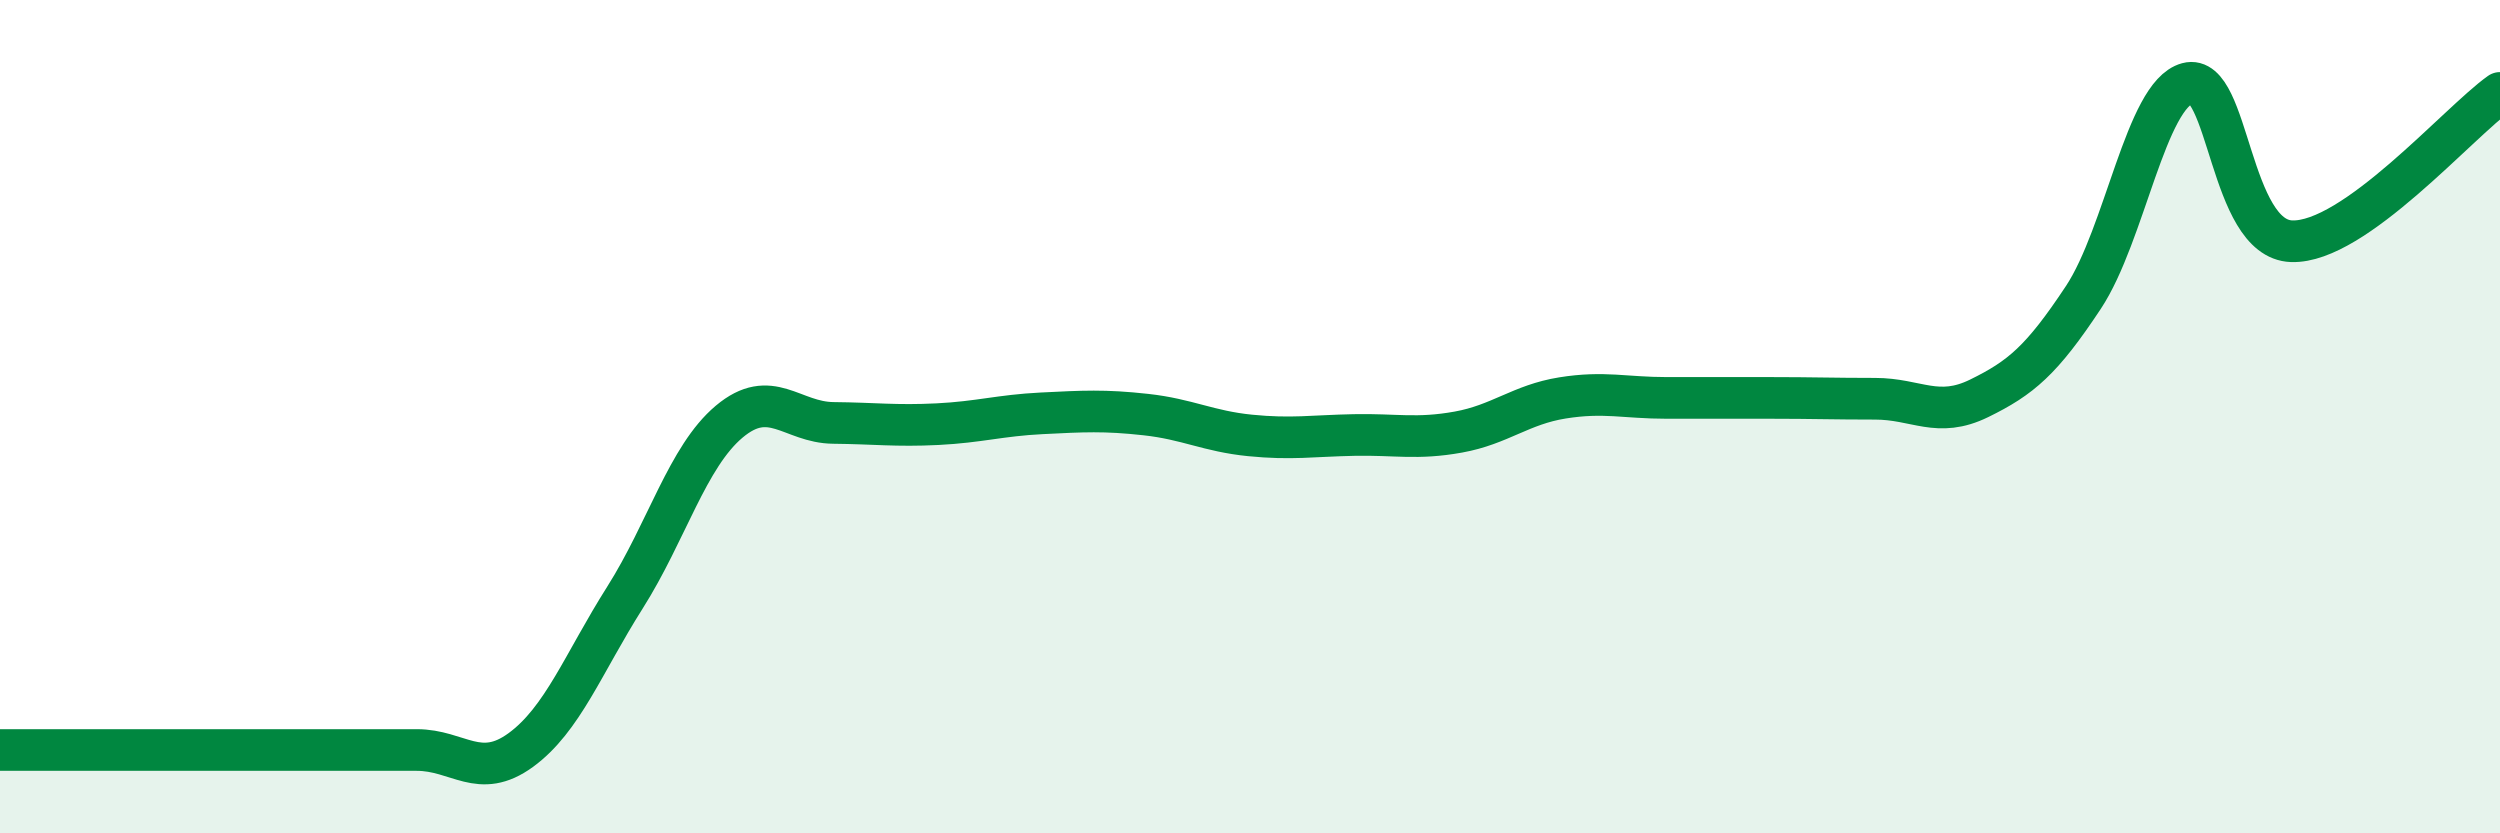 
    <svg width="60" height="20" viewBox="0 0 60 20" xmlns="http://www.w3.org/2000/svg">
      <path
        d="M 0,18 C 0.5,18 1.5,18 2.5,18 C 3.5,18 4,18 5,18 C 6,18 6.5,18 7.5,18 C 8.5,18 9,18 10,18 C 11,18 11.5,18.73 12.5,18 C 13.5,17.27 14,15.92 15,14.34 C 16,12.76 16.5,10.96 17.5,10.12 C 18.5,9.28 19,10.14 20,10.15 C 21,10.16 21.5,10.23 22.5,10.18 C 23.5,10.13 24,9.97 25,9.92 C 26,9.87 26.5,9.84 27.5,9.95 C 28.5,10.06 29,10.35 30,10.45 C 31,10.55 31.5,10.46 32.5,10.44 C 33.5,10.42 34,10.55 35,10.37 C 36,10.19 36.5,9.71 37.5,9.55 C 38.5,9.39 39,9.55 40,9.55 C 41,9.55 41.5,9.55 42.5,9.55 C 43.5,9.55 44,9.57 45,9.57 C 46,9.57 46.5,10.05 47.5,9.56 C 48.5,9.07 49,8.65 50,7.14 C 51,5.63 51.5,2.27 52.5,2 C 53.5,1.73 53.5,5.74 55,5.79 C 56.5,5.84 59,2.94 60,2.23L60 20L0 20Z"
        fill="#008740"
        opacity="0.1"
        stroke-linecap="round"
        stroke-linejoin="round"
      />
      <path
        d="M 0,18 C 0.5,18 1.5,18 2.5,18 C 3.5,18 4,18 5,18 C 6,18 6.5,18 7.5,18 C 8.5,18 9,18 10,18 C 11,18 11.5,18.73 12.5,18 C 13.5,17.27 14,15.92 15,14.34 C 16,12.76 16.5,10.96 17.5,10.12 C 18.5,9.28 19,10.14 20,10.15 C 21,10.16 21.5,10.23 22.5,10.18 C 23.5,10.13 24,9.97 25,9.92 C 26,9.87 26.5,9.84 27.5,9.95 C 28.5,10.06 29,10.35 30,10.45 C 31,10.55 31.5,10.46 32.5,10.44 C 33.5,10.42 34,10.55 35,10.37 C 36,10.19 36.5,9.71 37.5,9.55 C 38.5,9.39 39,9.55 40,9.55 C 41,9.55 41.5,9.55 42.5,9.55 C 43.5,9.55 44,9.57 45,9.57 C 46,9.57 46.5,10.05 47.5,9.56 C 48.5,9.07 49,8.65 50,7.14 C 51,5.63 51.5,2.27 52.5,2 C 53.5,1.73 53.5,5.74 55,5.79 C 56.5,5.84 59,2.94 60,2.23"
        stroke="#008740"
        stroke-width="1"
        fill="none"
        stroke-linecap="round"
        stroke-linejoin="round"
      />
    </svg>
  